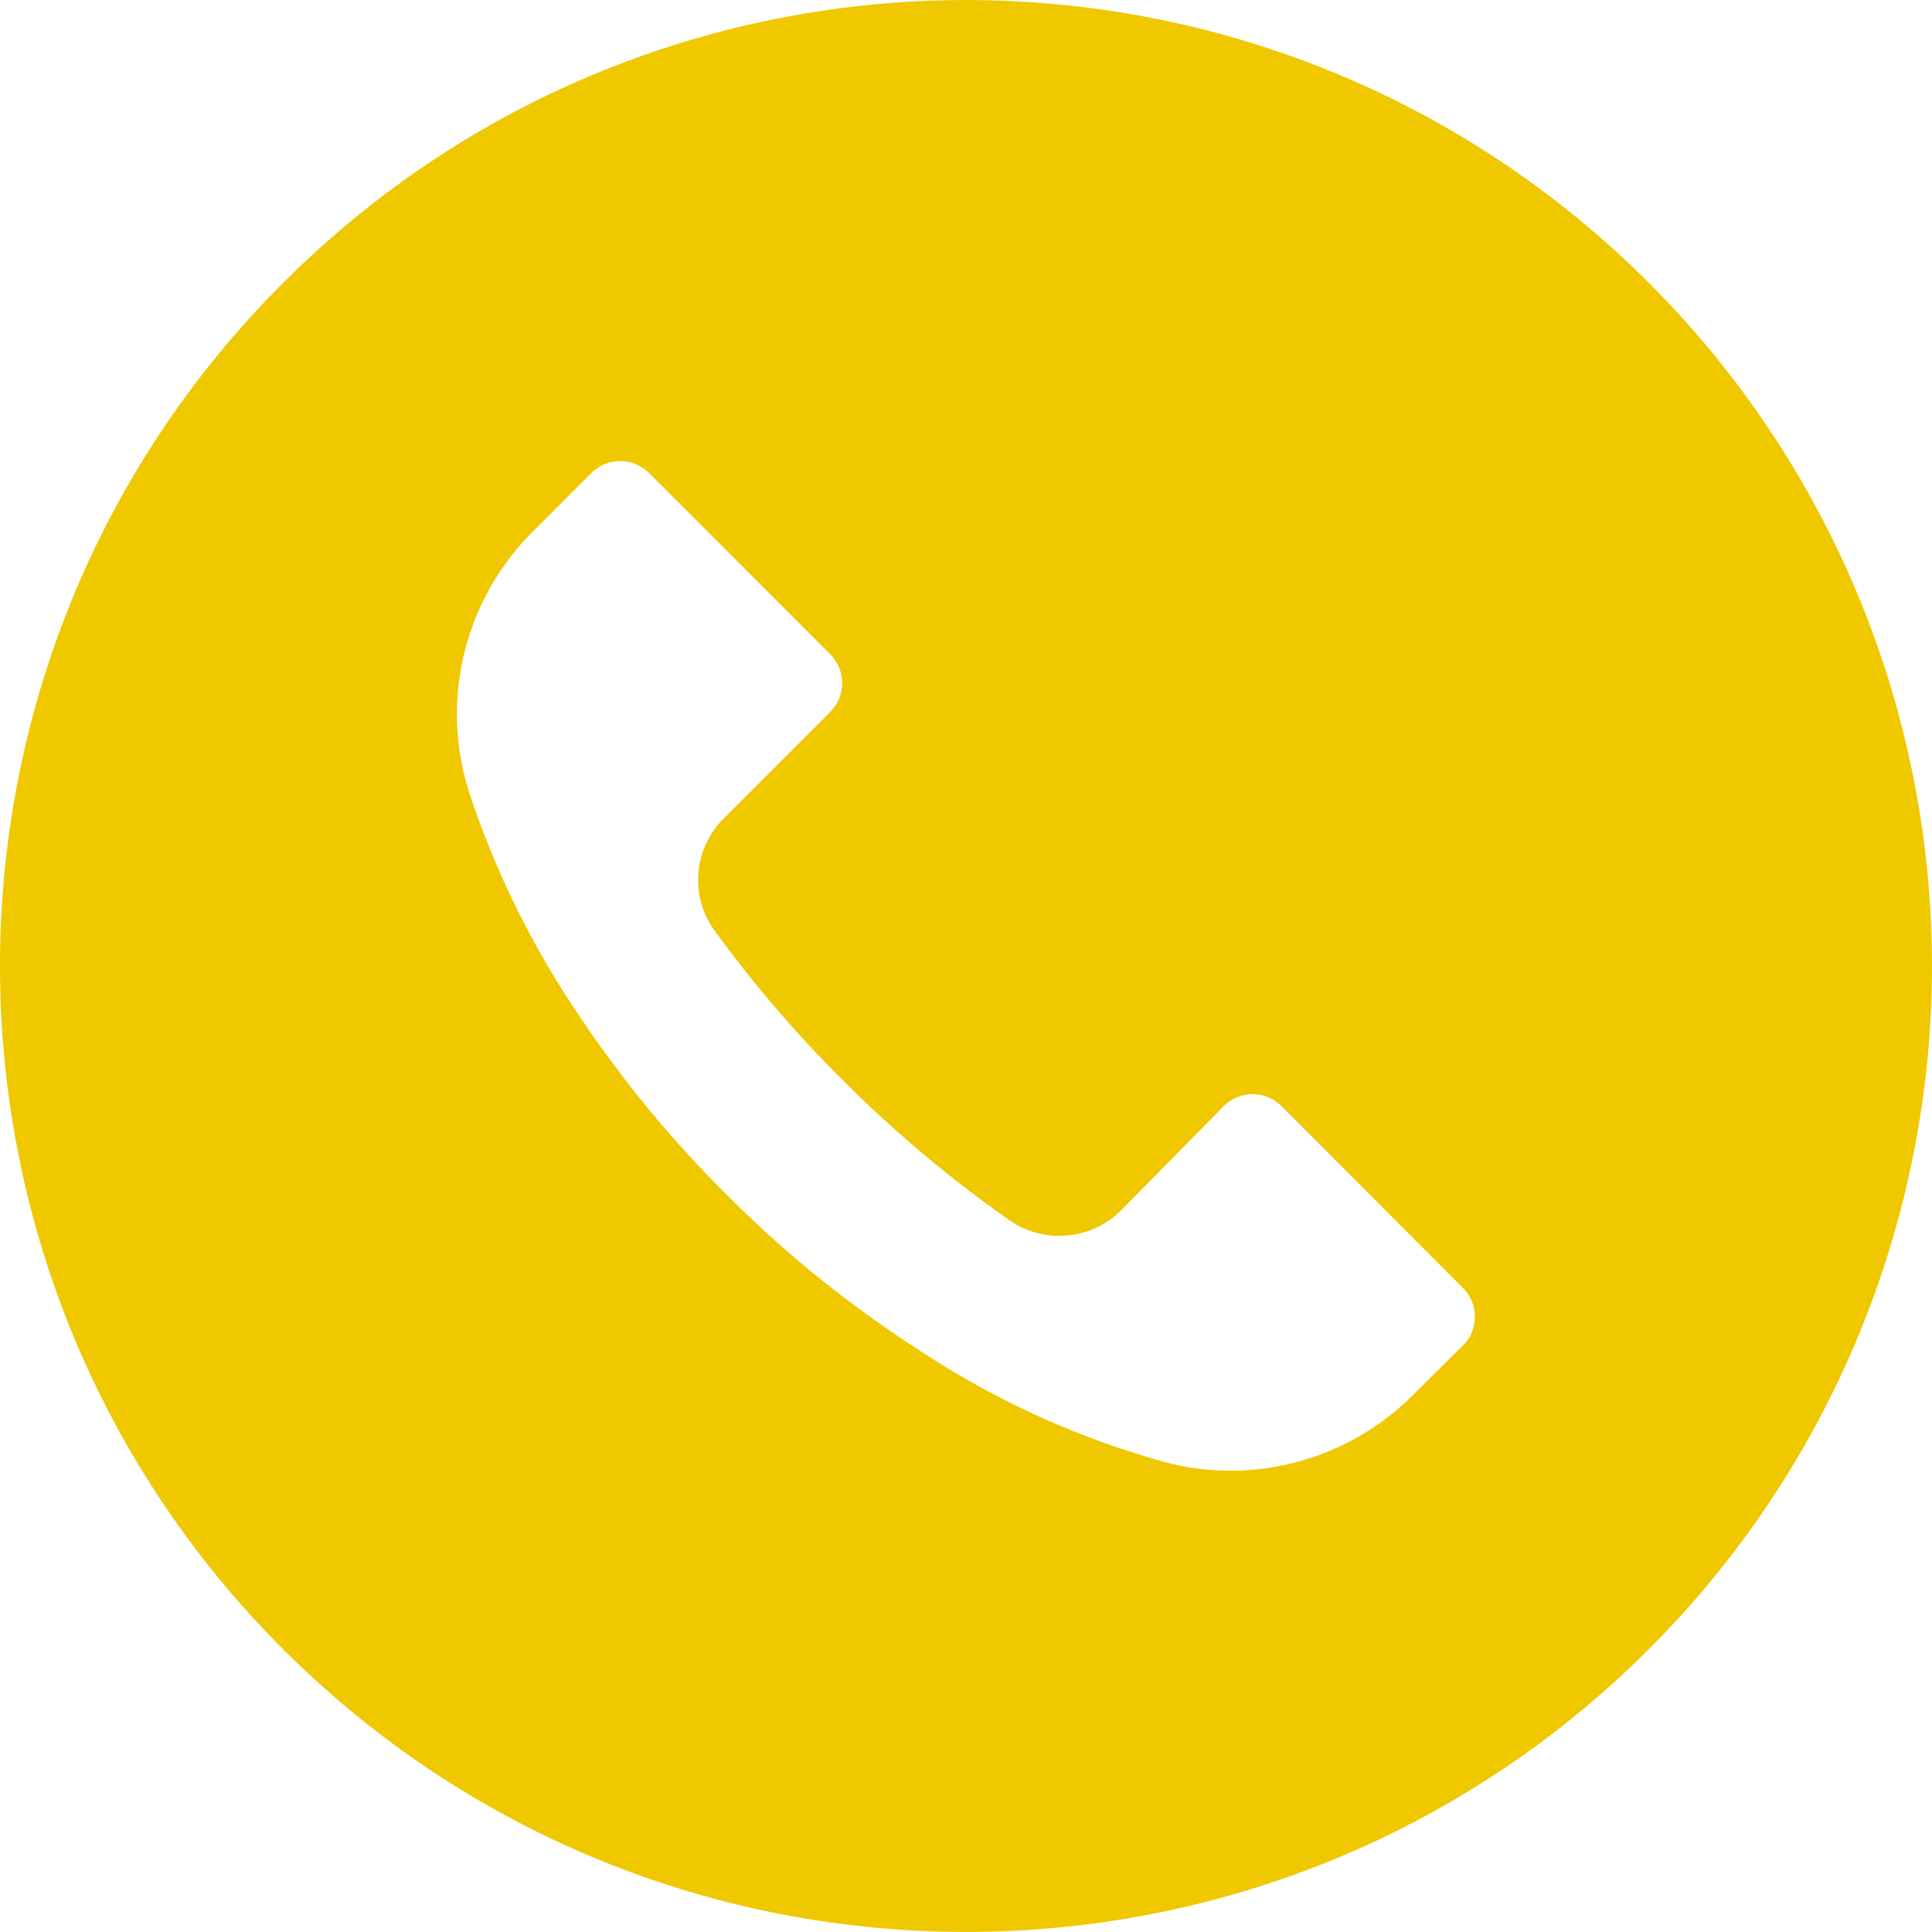 <svg width="17" height="17" viewBox="0 0 17 17" fill="none" xmlns="http://www.w3.org/2000/svg">
<g clip-path="url(#clip0_274_230)">
<path d="M14.509 2.489C11.19 -0.83 5.808 -0.829 2.489 2.491C-0.83 5.81 -0.83 11.192 2.49 14.511C5.81 17.83 11.192 17.829 14.511 14.509C16.105 12.915 17 10.753 17 8.498C16.999 6.244 16.104 4.082 14.509 2.489ZM12.873 11.84C12.873 11.841 12.872 11.841 12.872 11.841V11.839L12.441 12.267C11.884 12.831 11.073 13.063 10.302 12.879C9.525 12.671 8.787 12.34 8.115 11.898C7.49 11.499 6.911 11.033 6.389 10.507C5.908 10.03 5.477 9.506 5.1 8.943C4.688 8.337 4.362 7.678 4.131 6.982C3.866 6.166 4.086 5.27 4.698 4.668L5.202 4.163C5.342 4.022 5.57 4.022 5.711 4.162C5.711 4.162 5.712 4.163 5.712 4.163L7.304 5.756C7.445 5.896 7.446 6.124 7.305 6.264C7.305 6.265 7.305 6.265 7.304 6.266L6.369 7.201C6.101 7.466 6.067 7.888 6.29 8.192C6.628 8.656 7.002 9.093 7.409 9.498C7.863 9.954 8.356 10.368 8.882 10.737C9.187 10.949 9.599 10.913 9.863 10.652L10.767 9.734C10.907 9.593 11.135 9.592 11.275 9.732C11.276 9.733 11.276 9.733 11.277 9.734L12.872 11.332C13.013 11.472 13.013 11.7 12.873 11.84Z" fill="#EFC800"/>
</g>
<defs>
<clipPath id="clip0_274_230">
<rect width="17" height="17" fill="white"/>
</clipPath>
</defs>
</svg>
